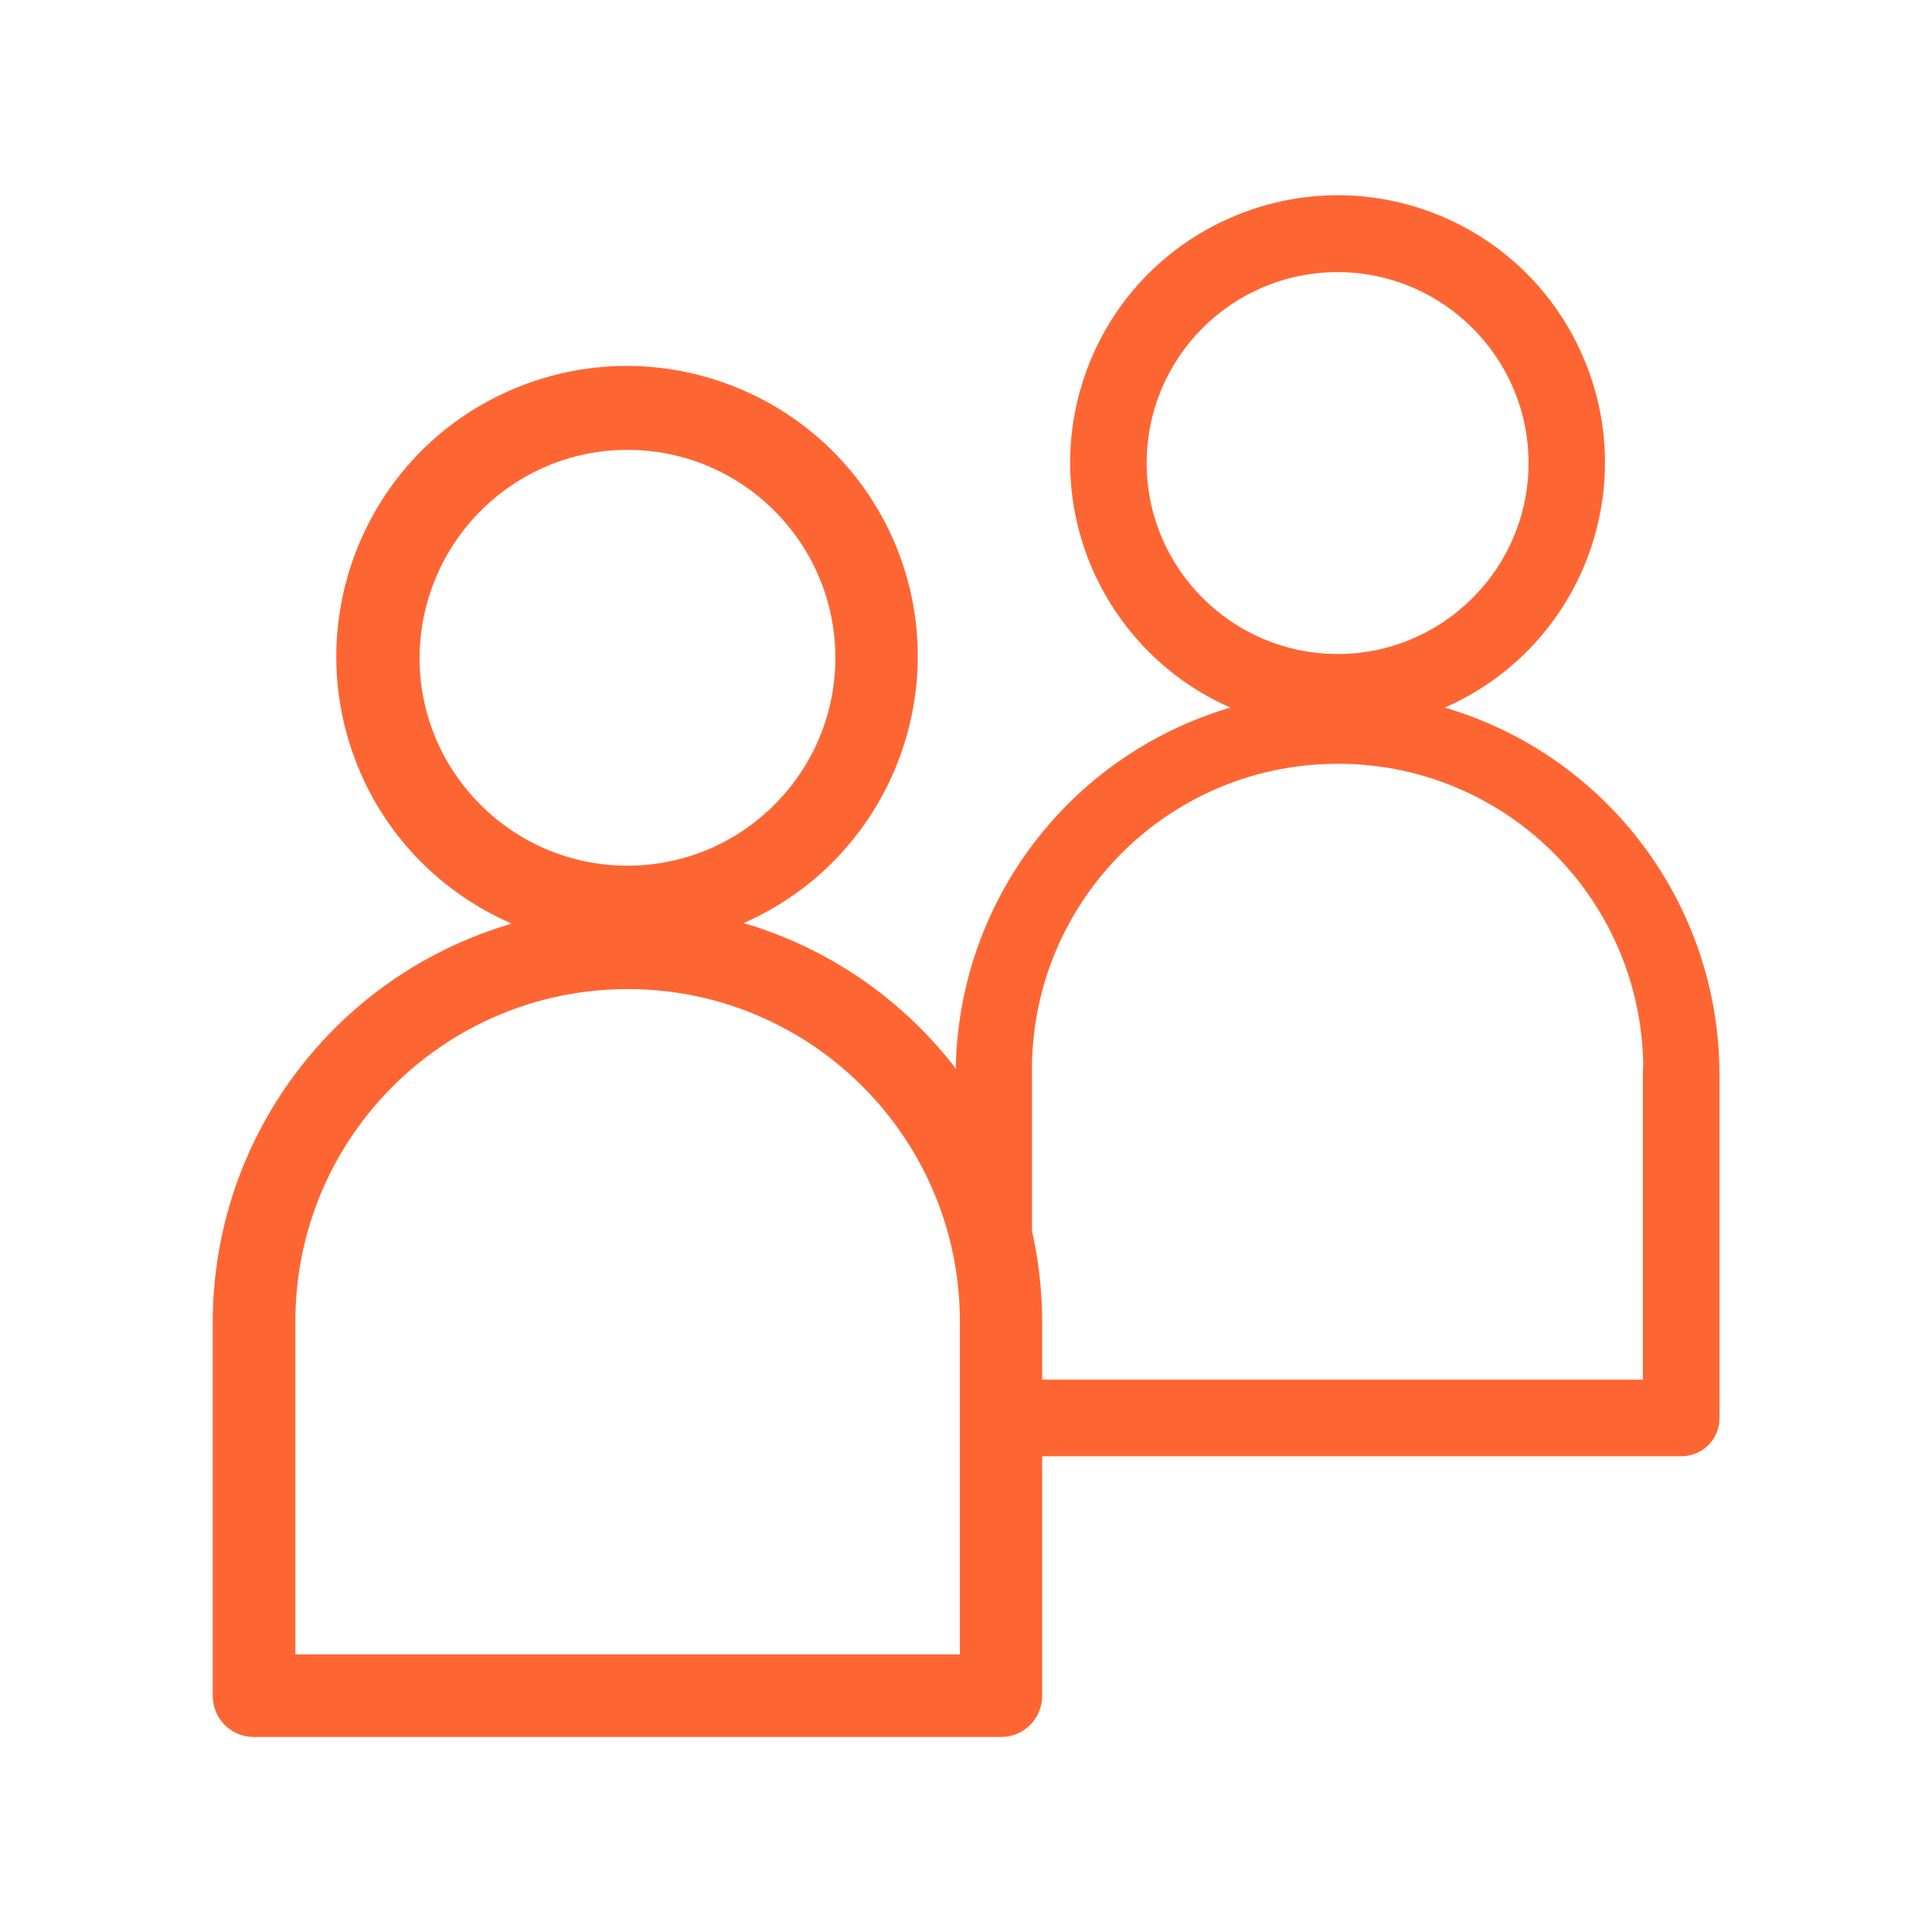 <?xml version="1.0" encoding="utf-8"?>
<!-- Generator: Adobe Illustrator 24.0.3, SVG Export Plug-In . SVG Version: 6.00 Build 0)  -->
<svg version="1.1" id="Capa_1" xmlns="http://www.w3.org/2000/svg" xmlns:xlink="http://www.w3.org/1999/xlink" x="0px" y="0px"
	 viewBox="0 0 512 512" style="enable-background:new 0 0 512 512;" xml:space="preserve">
<style type="text/css">
	.st0{fill:#FD6633;}
</style>
<g id="Grupo_467" transform="translate(542.28 -177.782)">
	<path id="Trazado_518" class="st0" d="M-406.8,422.6c-46.8,13.7-79.1,56.7-79.1,105.6v99c0,6.1,4.9,10.9,10.9,10.9l0,0H-277
		c6.1,0,10.9-4.9,10.9-10.9l0,0V528c-0.1-48.8-32.3-91.8-79.1-105.6c38.9-17.1,56.7-62.5,39.7-101.5
		c-17.1-38.9-62.5-56.7-101.5-39.7s-56.7,62.5-39.7,101.5c7.7,17.7,21.9,31.9,39.7,39.7L-406.8,422.6z M-287.9,528.1v88.1H-464
		v-88.1c-0.1-48.6,39.3-88.1,87.9-88.2c48.6-0.1,88.1,39.3,88.2,87.9C-287.9,527.9-287.9,528-287.9,528.1L-287.9,528.1z M-376,297
		c30.4,0,55.1,24.7,55.1,55.1c0,30.4-24.7,55.1-55.1,55.1c-30.4,0-55.1-24.7-55.1-55.1C-430.9,321.6-406.3,297-376,297L-376,297z"/>
	<path id="Trazado_519" class="st0" d="M-216.2,365.3c-43.1,12.7-72.7,52.2-72.8,97.1l10.1,81c0,5.6-5.6,20.3,0,20.3h182.2
		c5.6,0,10.1-4.5,10.1-10.1v-91.2c-0.1-44.9-29.7-84.4-72.8-97.1c35.8-15.7,52.2-57.4,36.5-93.3s-57.4-52.2-93.3-36.5
		s-52.2,57.4-36.5,93.3C-245.5,345.1-232.5,358.2-216.2,365.3L-216.2,365.3z M-106.9,462.4v81h-161.9v-81
		c-0.6-44.7,35-81.5,79.8-82.2c44.8-0.7,81.5,35,82.2,79.8C-106.9,460.8-106.9,461.6-106.9,462.4z M-187.8,249.9
		c27.9,0,50.6,22.7,50.6,50.6c0,27.9-22.7,50.6-50.6,50.6s-50.6-22.7-50.6-50.6C-238.4,272.6-215.8,249.9-187.8,249.9L-187.8,249.9z
		"/>
</g>
</svg>
